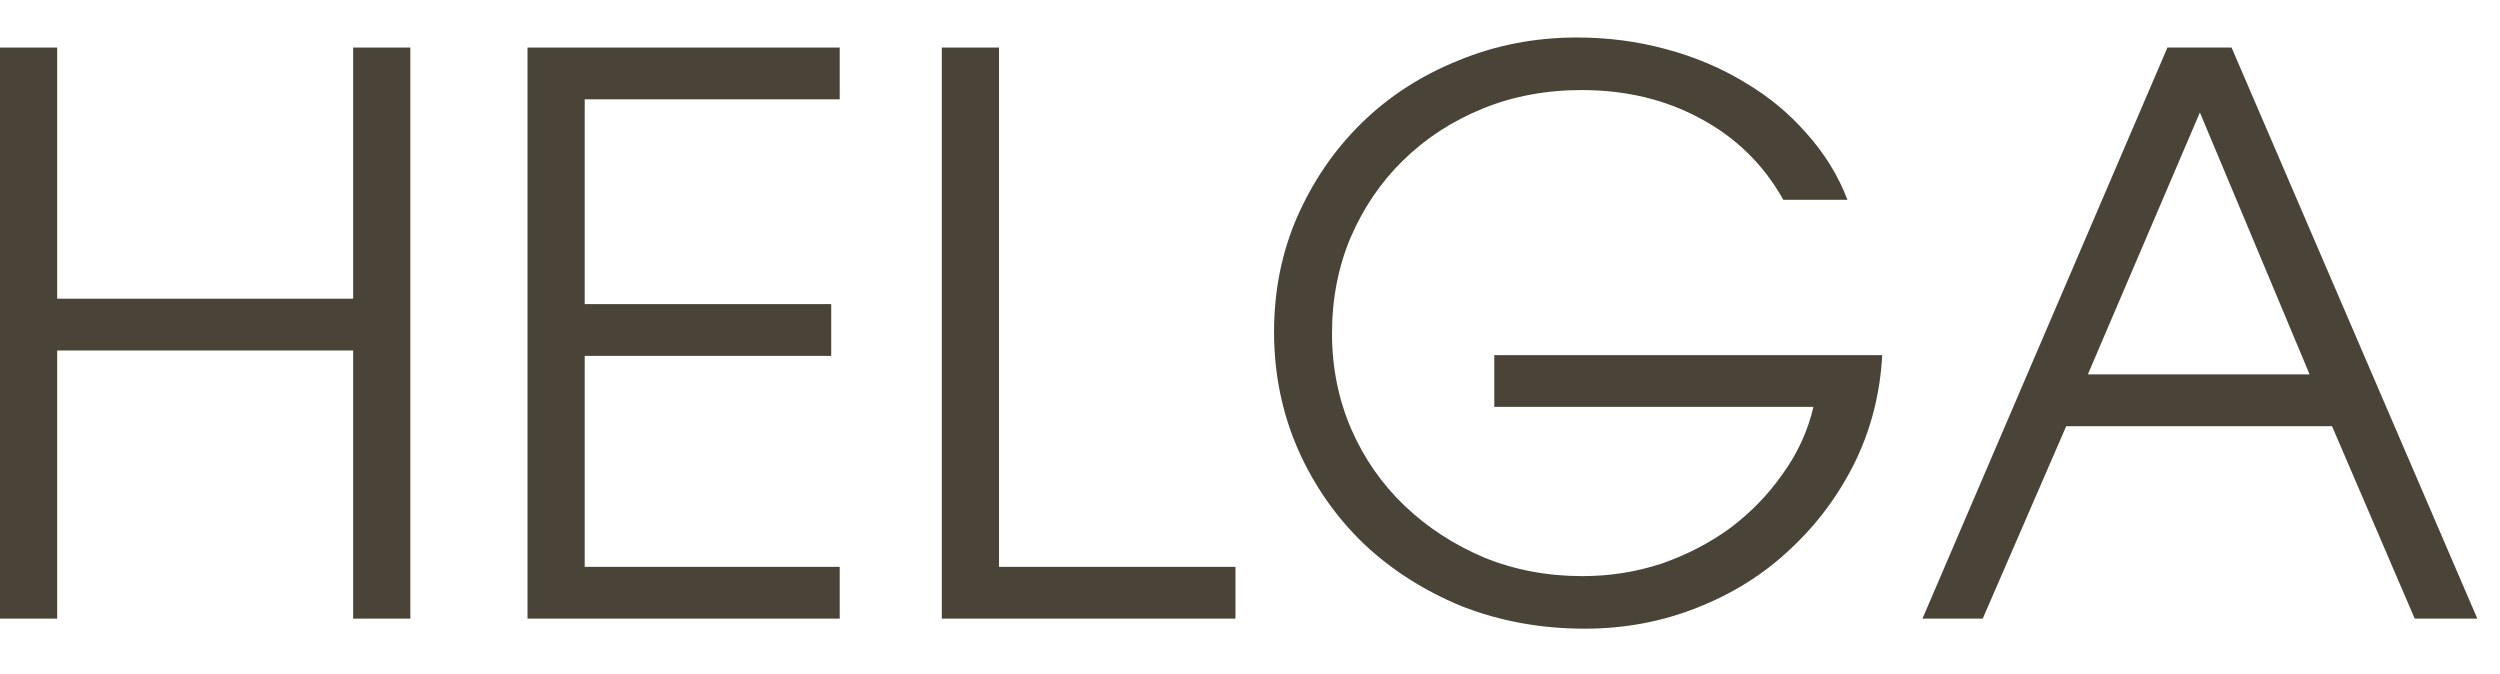 <?xml version="1.0" encoding="UTF-8"?> <svg xmlns="http://www.w3.org/2000/svg" width="608" height="164" viewBox="0 0 608 164" fill="none"><path d="M527.119 11.563H542.718L602.483 150.45H587.26L567.15 103.653H502.499L482.202 150.45H467.542L527.119 11.563ZM561.7 91.061L535.013 27.35L507.761 91.061H561.7Z" fill="#4A4337"></path><path d="M363.411 86.363H457.756C457.255 95.76 455 104.53 450.991 112.674C446.981 120.693 441.719 127.709 435.204 133.723C428.814 139.737 421.296 144.436 412.651 147.819C404.131 151.202 395.047 152.893 385.4 152.893C374.75 152.893 364.789 151.076 355.518 147.443C346.371 143.684 338.415 138.61 331.649 132.22C324.884 125.705 319.559 118.062 315.675 109.291C311.79 100.395 309.848 90.873 309.848 80.725C309.848 70.701 311.728 61.367 315.487 52.722C319.371 43.951 324.57 36.371 331.086 29.981C337.726 23.466 345.557 18.391 354.578 14.758C363.599 10.999 373.247 9.12 383.521 9.12C391.038 9.12 398.242 10.059 405.134 11.939C412.15 13.818 418.54 16.512 424.303 20.02C430.067 23.403 435.078 27.538 439.338 32.424C443.724 37.311 447.044 42.698 449.299 48.587H433.7C428.939 40.067 422.236 33.489 413.591 28.853C405.071 24.218 395.423 21.9 384.648 21.9C376.003 21.9 367.984 23.403 360.592 26.41C353.2 29.417 346.747 33.614 341.234 39.002C335.847 44.264 331.587 50.529 328.454 57.796C325.447 64.938 323.944 72.706 323.944 81.1C323.944 89.37 325.51 97.138 328.642 104.405C331.775 111.547 336.097 117.749 341.61 123.011C347.123 128.273 353.576 132.47 360.968 135.603C368.36 138.61 376.316 140.113 384.836 140.113C391.477 140.113 397.867 139.111 404.006 137.106C410.145 134.976 415.721 132.095 420.732 128.461C425.744 124.702 430.004 120.317 433.512 115.305C437.146 110.294 439.652 104.843 441.03 98.955H363.411V86.363Z" fill="#4A4337"></path><path d="M229.051 11.563H242.958V137.858H300.468V150.45H229.051V11.563Z" fill="#4A4337"></path><path d="M128.291 11.563H204.218V24.155H142.198V73.959H202.151V86.551H142.198V137.858H204.218V150.45H128.291V11.563Z" fill="#4A4337"></path><path d="M0 11.563H13.908V72.643H85.888V11.563H99.796V150.45H85.888V85.235H13.908V150.45H0V11.563Z" fill="#4A4337"></path></svg> 